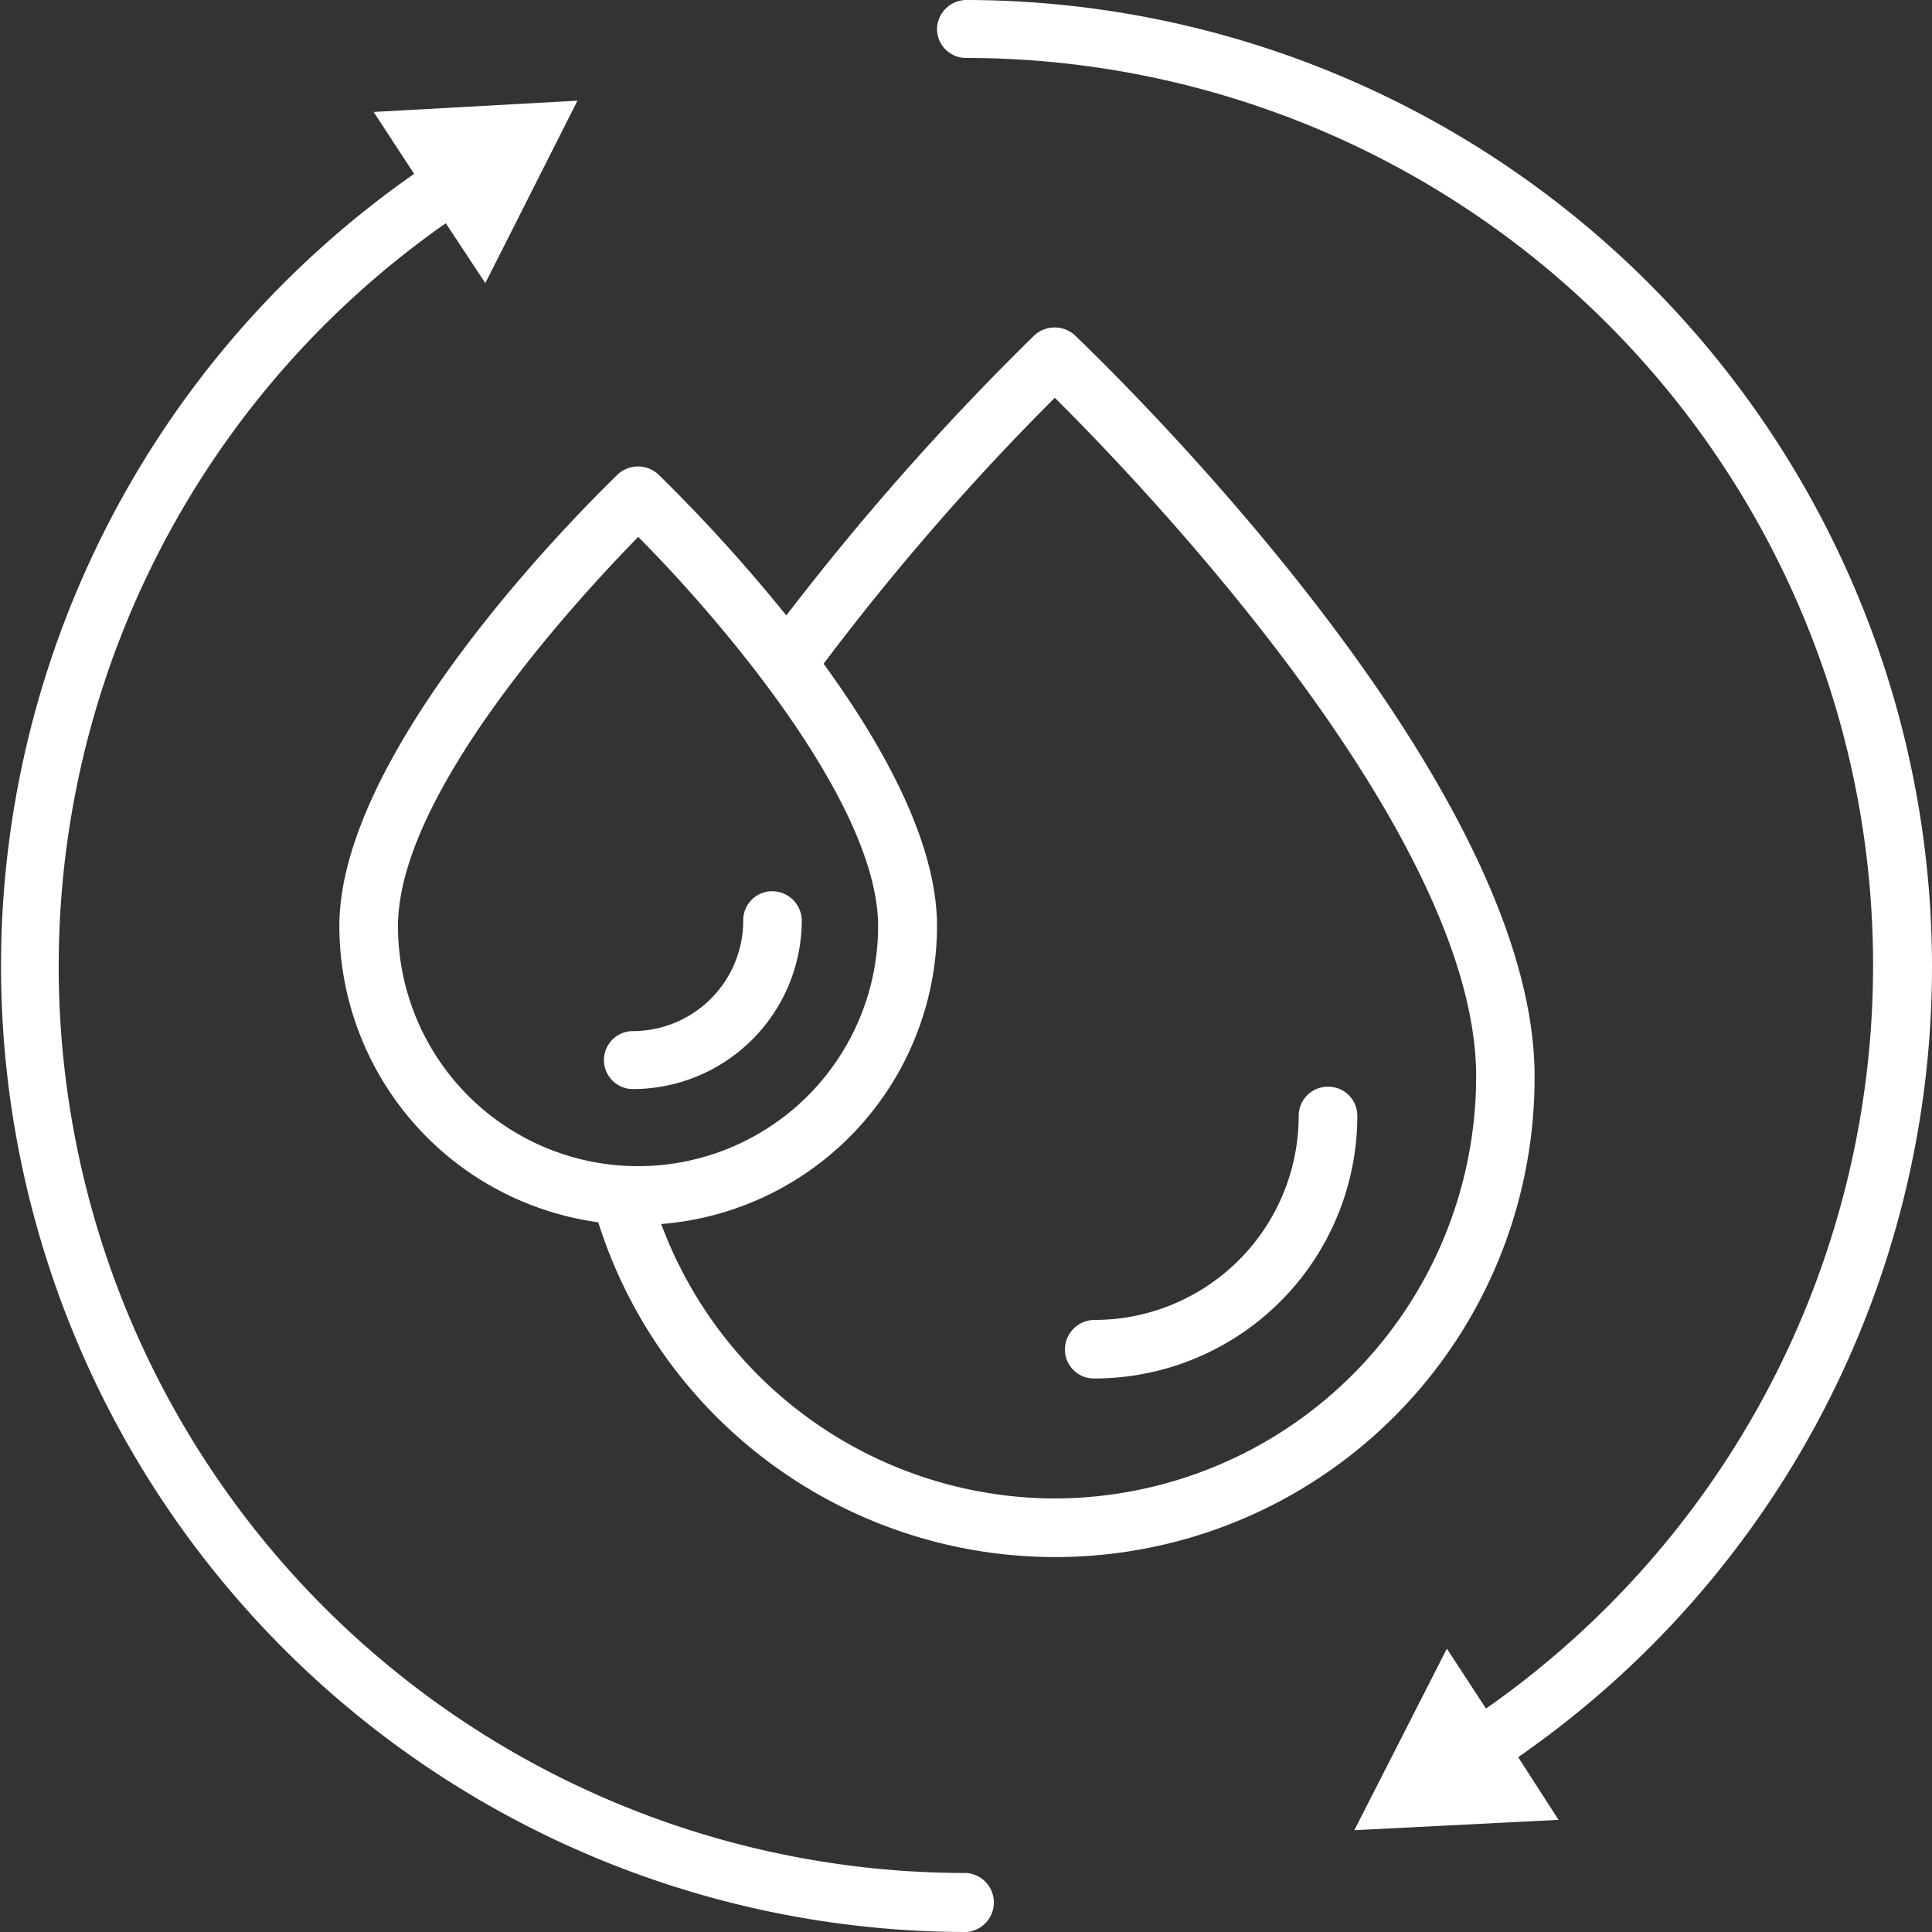 <svg id="Vrstva_1" data-name="Vrstva 1" xmlns="http://www.w3.org/2000/svg" viewBox="0 0 200 200"><rect x="0" y="0" width="200" height="200" fill="#333333" stroke="none"/><defs><style>.cls-1{fill:#fff;}</style></defs><path class="cls-1" d="M100,193.89A93.86,93.86,0,0,1,46.15,23.11l4.09,6.2,9.54-18.89-21.1,1.17L42.87,18A100,100,0,0,0,100,200a3.06,3.06,0,0,0,0-6.11Z"/><path class="cls-1" d="M200,100A100.11,100.11,0,0,0,100,0,3.05,3.05,0,0,0,97,3.06,3,3,0,0,0,100,6a93.92,93.92,0,0,1,53.83,170.87l-4.05-6.2-9.58,18.79,21.14-1.07-4.18-6.49A99.56,99.56,0,0,0,200,100Z"/><path class="cls-1" d="M158.86,111.42c0-31.39-45.65-74.82-47.59-76.71a3.11,3.11,0,0,0-4.19,0,273.91,273.91,0,0,0-25.68,29A170.18,170.18,0,0,0,68.14,49.1a3.1,3.1,0,0,0-4.18,0c-1.17,1.17-28.83,27.61-28.83,46.77a31,31,0,0,0,26.8,30.66,49.62,49.62,0,0,0,96.93-15.11ZM41.2,95.87C41.2,82.11,59.78,62,66.07,55.58c8.5,8.54,24.83,27.6,24.83,40.29a24.85,24.85,0,1,1-49.7,0Zm68,59.25a43.57,43.57,0,0,1-40.75-28.41A31,31,0,0,0,97,95.87c0-8.64-5.54-18.63-11.74-27.16a259.61,259.61,0,0,1,23.93-27.53c9,8.91,43.62,45.06,43.62,70.24A43.71,43.71,0,0,1,109.16,155.12Z"/><path class="cls-1" d="M137.44,112.5a3,3,0,0,0-3,3,21.14,21.14,0,0,1-21.14,21.14,3.07,3.07,0,0,0-3.06,3.06,3,3,0,0,0,3.06,3,27.21,27.21,0,0,0,27.21-27.17A3,3,0,0,0,137.44,112.5Z"/><path class="cls-1" d="M83,95.32a3.07,3.07,0,0,0-3.06-3.06,3,3,0,0,0-3,3.06,11.44,11.44,0,0,1-11.42,11.42,3,3,0,1,0,0,6A17.5,17.5,0,0,0,83,95.32Z"/></svg>